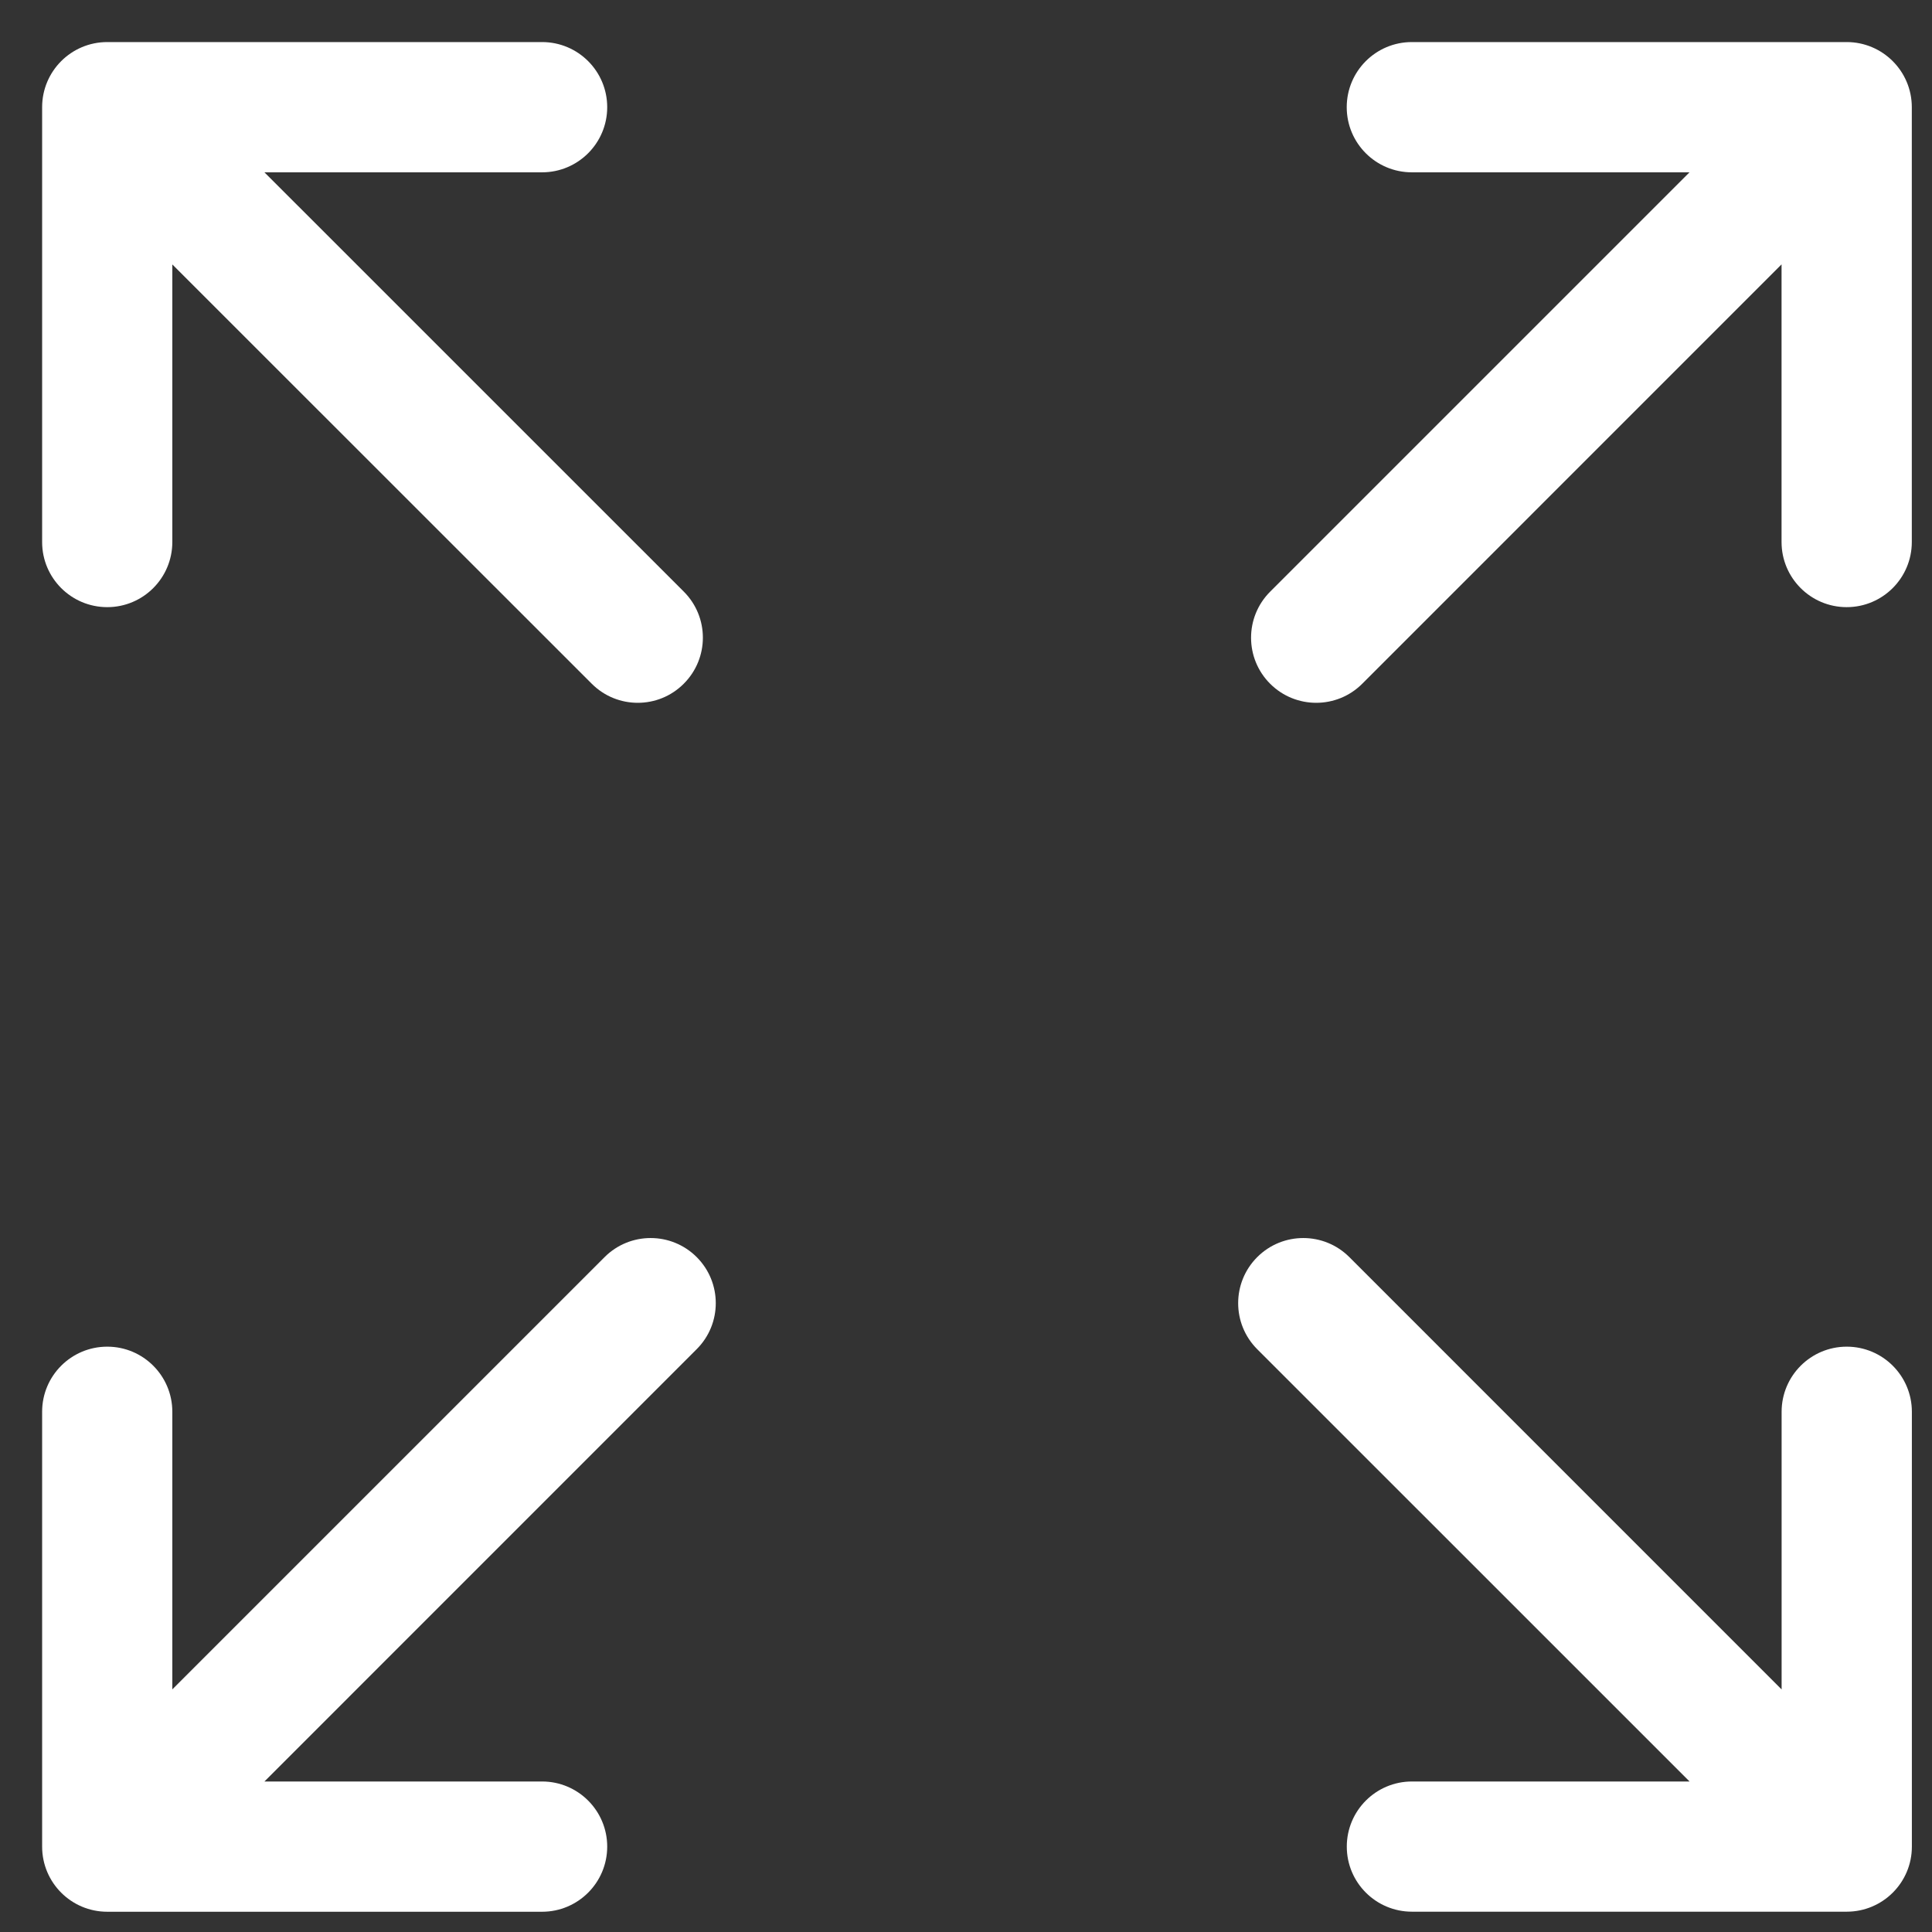 <svg width="31" height="31" viewBox="0 0 31 31" fill="none" xmlns="http://www.w3.org/2000/svg">
<rect x="0" y="0" width="31" height="31" fill="#333333" stroke="none"/>
<g clip-path="url(#clip0_473_203)">
<path d="M1.721 9.742C2.298 9.742 2.765 9.274 2.765 8.697V4.243L9.495 10.971C9.699 11.175 9.966 11.277 10.233 11.277C10.501 11.277 10.768 11.175 10.972 10.97C11.38 10.562 11.38 9.901 10.972 9.493L4.243 2.765H8.698C9.275 2.765 9.743 2.297 9.743 1.72C9.743 1.143 9.276 0.675 8.698 0.675H1.721C1.143 0.675 0.676 1.143 0.676 1.72V8.698C0.676 9.274 1.143 9.742 1.721 9.742Z" fill="white"/>
<path d="M29.632 21.608C29.055 21.608 28.587 22.076 28.587 22.653V27.108L21.651 20.171C21.243 19.763 20.581 19.763 20.173 20.171C19.765 20.579 19.765 21.241 20.173 21.649L27.11 28.585H22.655C22.078 28.585 21.61 29.053 21.61 29.63C21.61 30.207 22.078 30.674 22.655 30.674H29.632C30.209 30.674 30.677 30.207 30.677 29.63V22.653C30.677 22.076 30.209 21.608 29.632 21.608Z" fill="white"/>
<path d="M9.701 20.171L2.765 27.107V22.652C2.765 22.076 2.298 21.608 1.721 21.608C1.143 21.608 0.676 22.076 0.676 22.652V29.63C0.676 30.207 1.143 30.675 1.721 30.675H8.698C9.275 30.675 9.743 30.207 9.743 29.63C9.743 29.053 9.275 28.585 8.698 28.585H4.243L11.179 21.648C11.587 21.241 11.587 20.579 11.179 20.171C10.771 19.763 10.109 19.763 9.701 20.171Z" fill="white"/>
<path d="M29.631 0.675H22.654C22.076 0.675 21.609 1.143 21.609 1.72C21.609 2.297 22.076 2.765 22.654 2.765H27.109L20.38 9.494C19.972 9.902 19.972 10.563 20.38 10.971C20.584 11.175 20.852 11.277 21.119 11.277C21.387 11.277 21.654 11.175 21.858 10.971L28.586 4.242V8.697C28.586 9.274 29.054 9.742 29.631 9.742C30.208 9.742 30.676 9.274 30.676 8.697V1.72C30.676 1.143 30.208 0.675 29.631 0.675Z" fill="white"/>
</g>
<defs>
<clipPath id="clip0_473_203">
<rect width="30" height="30" fill="white" transform="translate(0.676 0.675)"/>
</clipPath>
</defs>
</svg>
